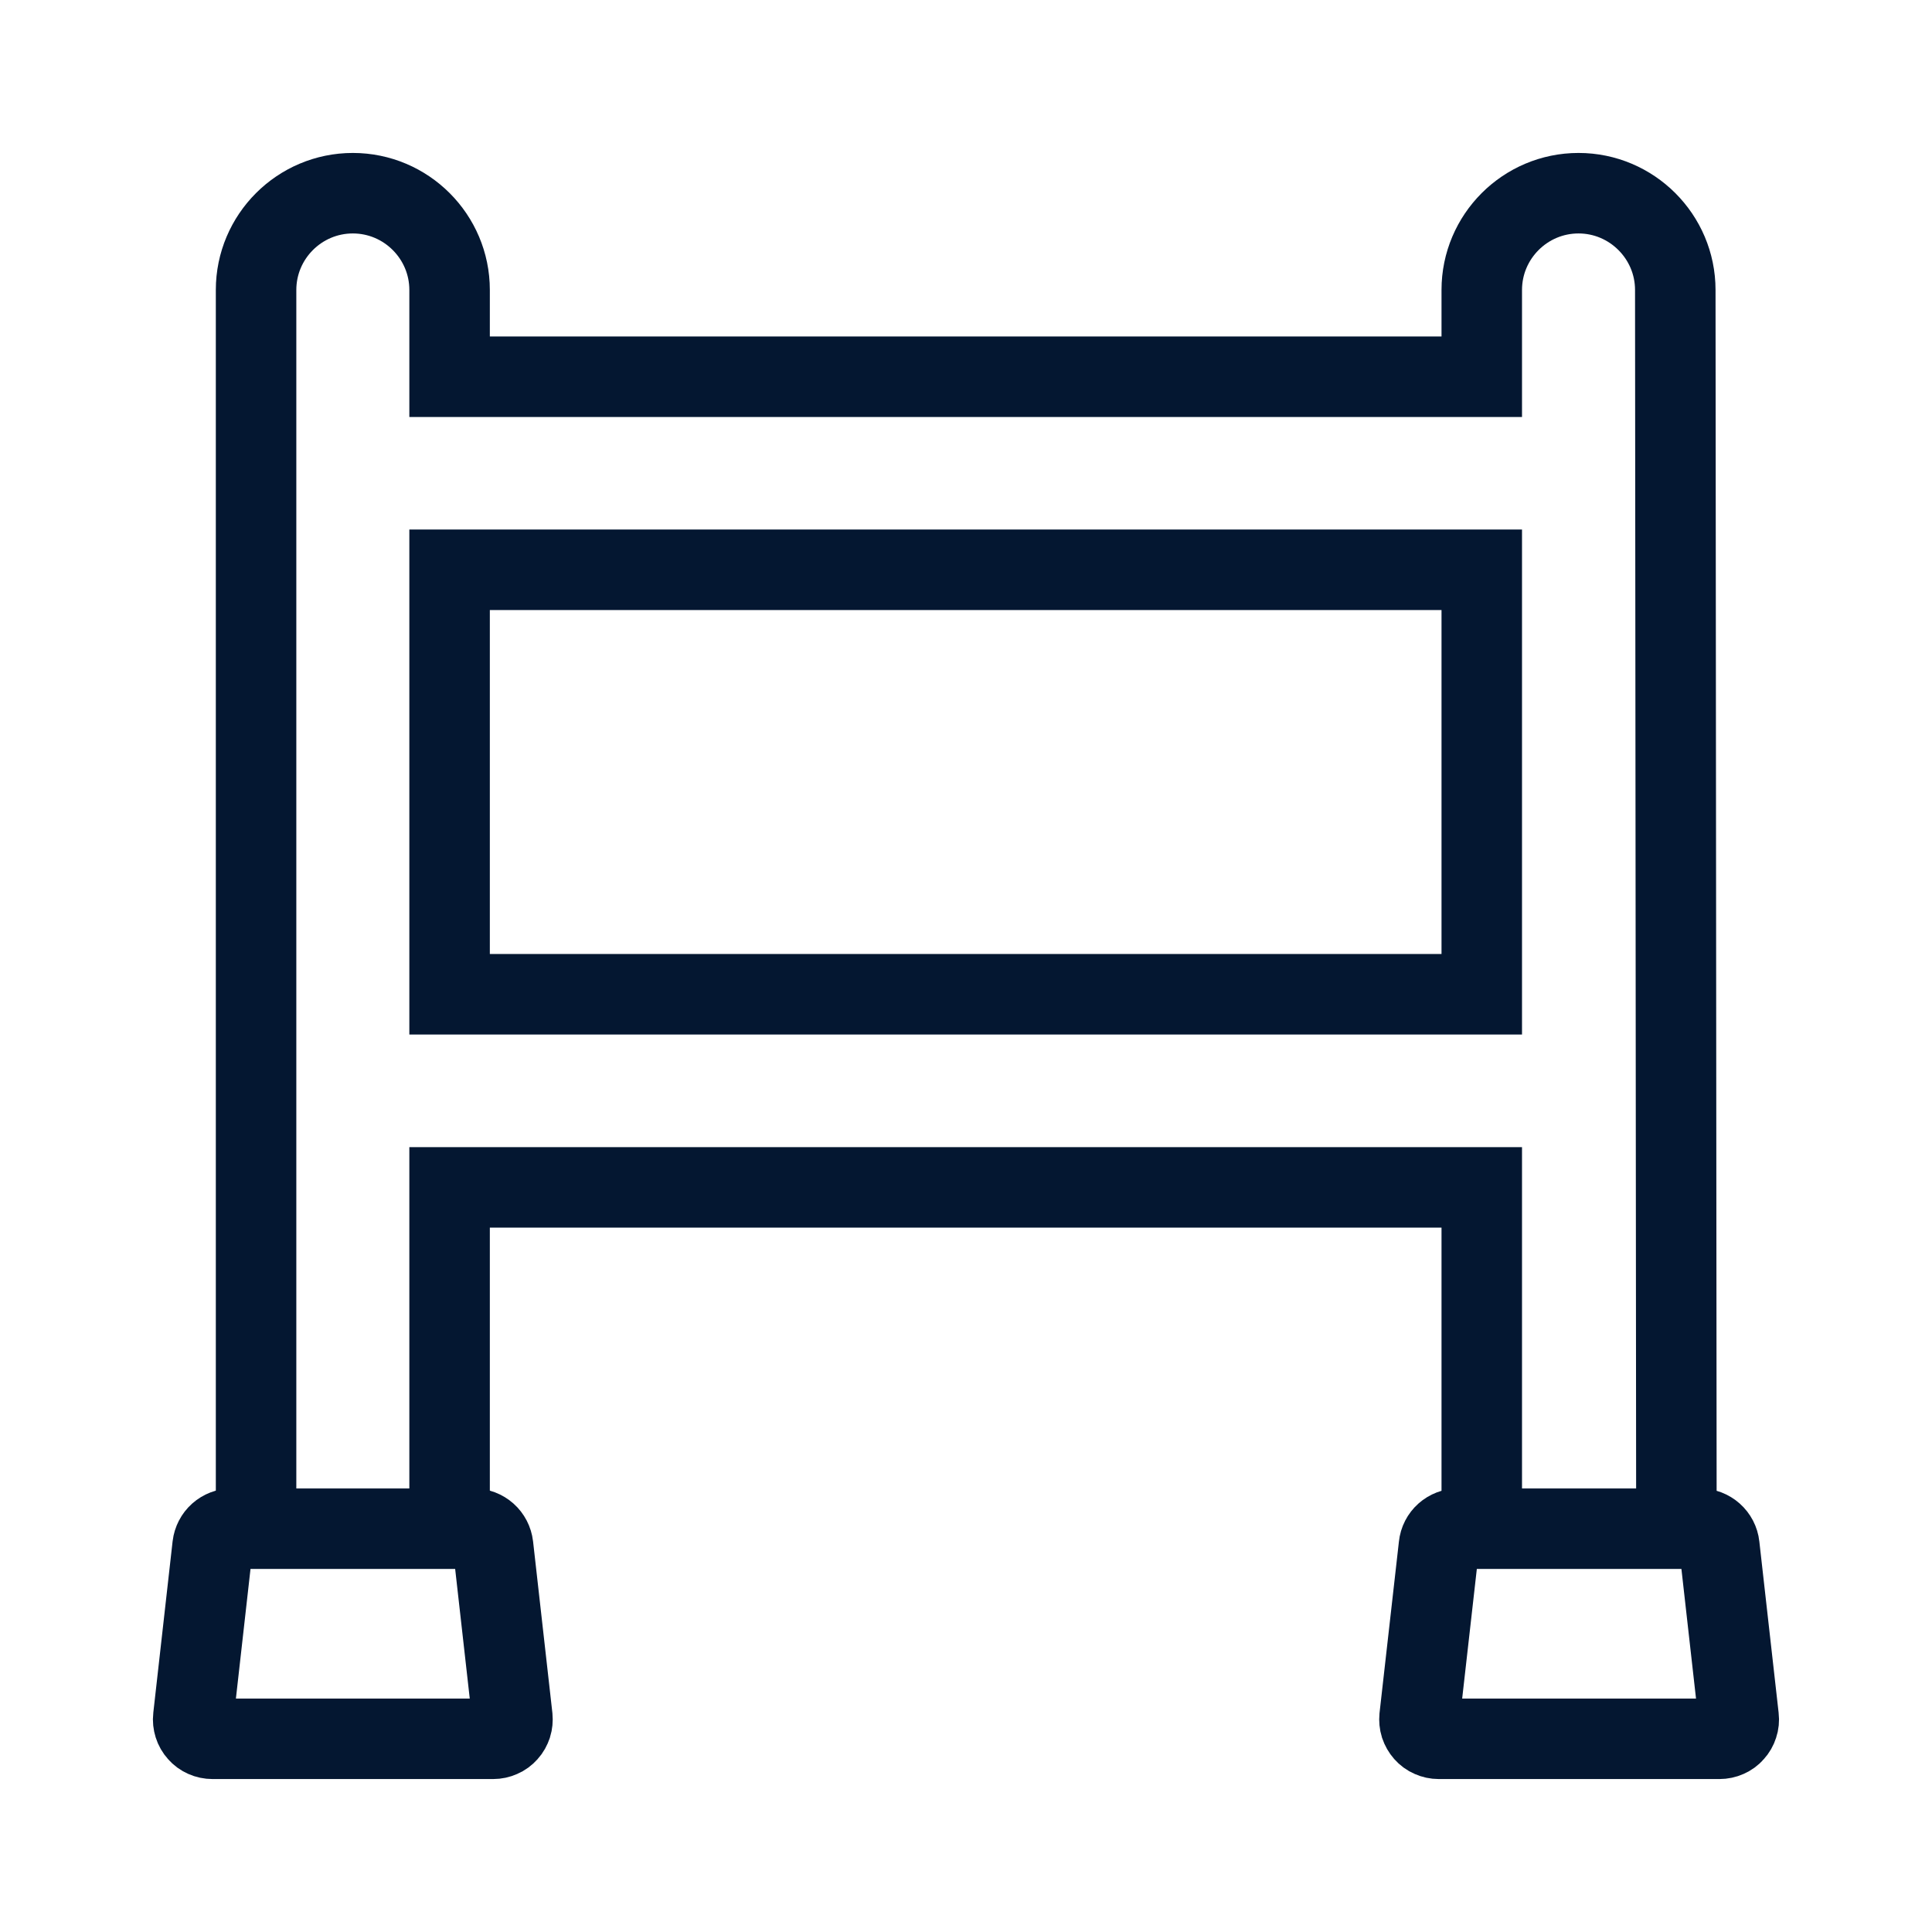 <svg width="24" height="24" viewBox="0 0 24 24" fill="none" xmlns="http://www.w3.org/2000/svg">
<path d="M18.407 18.99H18.113C18.054 18.99 17.997 19.012 17.953 19.051C17.909 19.09 17.881 19.145 17.875 19.203L17.634 21.334C17.631 21.367 17.634 21.401 17.644 21.433C17.655 21.465 17.672 21.495 17.694 21.52C17.717 21.546 17.744 21.566 17.775 21.579C17.806 21.593 17.839 21.6 17.873 21.6H21.36C21.393 21.6 21.427 21.593 21.458 21.579C21.488 21.566 21.516 21.546 21.538 21.52C21.561 21.495 21.578 21.465 21.588 21.433C21.599 21.401 21.602 21.367 21.598 21.334L21.358 19.203C21.352 19.145 21.323 19.09 21.279 19.051C21.235 19.012 21.178 18.99 21.119 18.99H20.825M18.407 18.99V14.75H5.585V18.99M18.407 18.99H20.825M5.585 18.99H5.886C5.945 18.99 6.002 19.012 6.046 19.051C6.09 19.09 6.118 19.145 6.125 19.203L6.365 21.334C6.368 21.367 6.365 21.401 6.355 21.433C6.344 21.465 6.328 21.495 6.305 21.52C6.282 21.546 6.255 21.566 6.224 21.579C6.193 21.593 6.16 21.6 6.126 21.6H2.64C2.606 21.6 2.572 21.593 2.541 21.579C2.511 21.566 2.483 21.546 2.461 21.52C2.438 21.495 2.421 21.465 2.411 21.433C2.401 21.401 2.397 21.367 2.401 21.334L2.641 19.203C2.648 19.145 2.676 19.09 2.72 19.051C2.764 19.012 2.821 18.99 2.88 18.99H3.181M5.585 18.99H3.181M3.181 18.99V3.602C3.181 2.94 3.72 2.4 4.383 2.4C5.046 2.4 5.585 2.94 5.585 3.602V4.68H18.407V3.602C18.407 2.94 18.946 2.4 19.609 2.4C20.271 2.4 20.811 2.94 20.811 3.602L20.825 18.99M5.585 7.078V12.351H18.407V7.078H5.585Z" stroke="#041731"/>
</svg>
